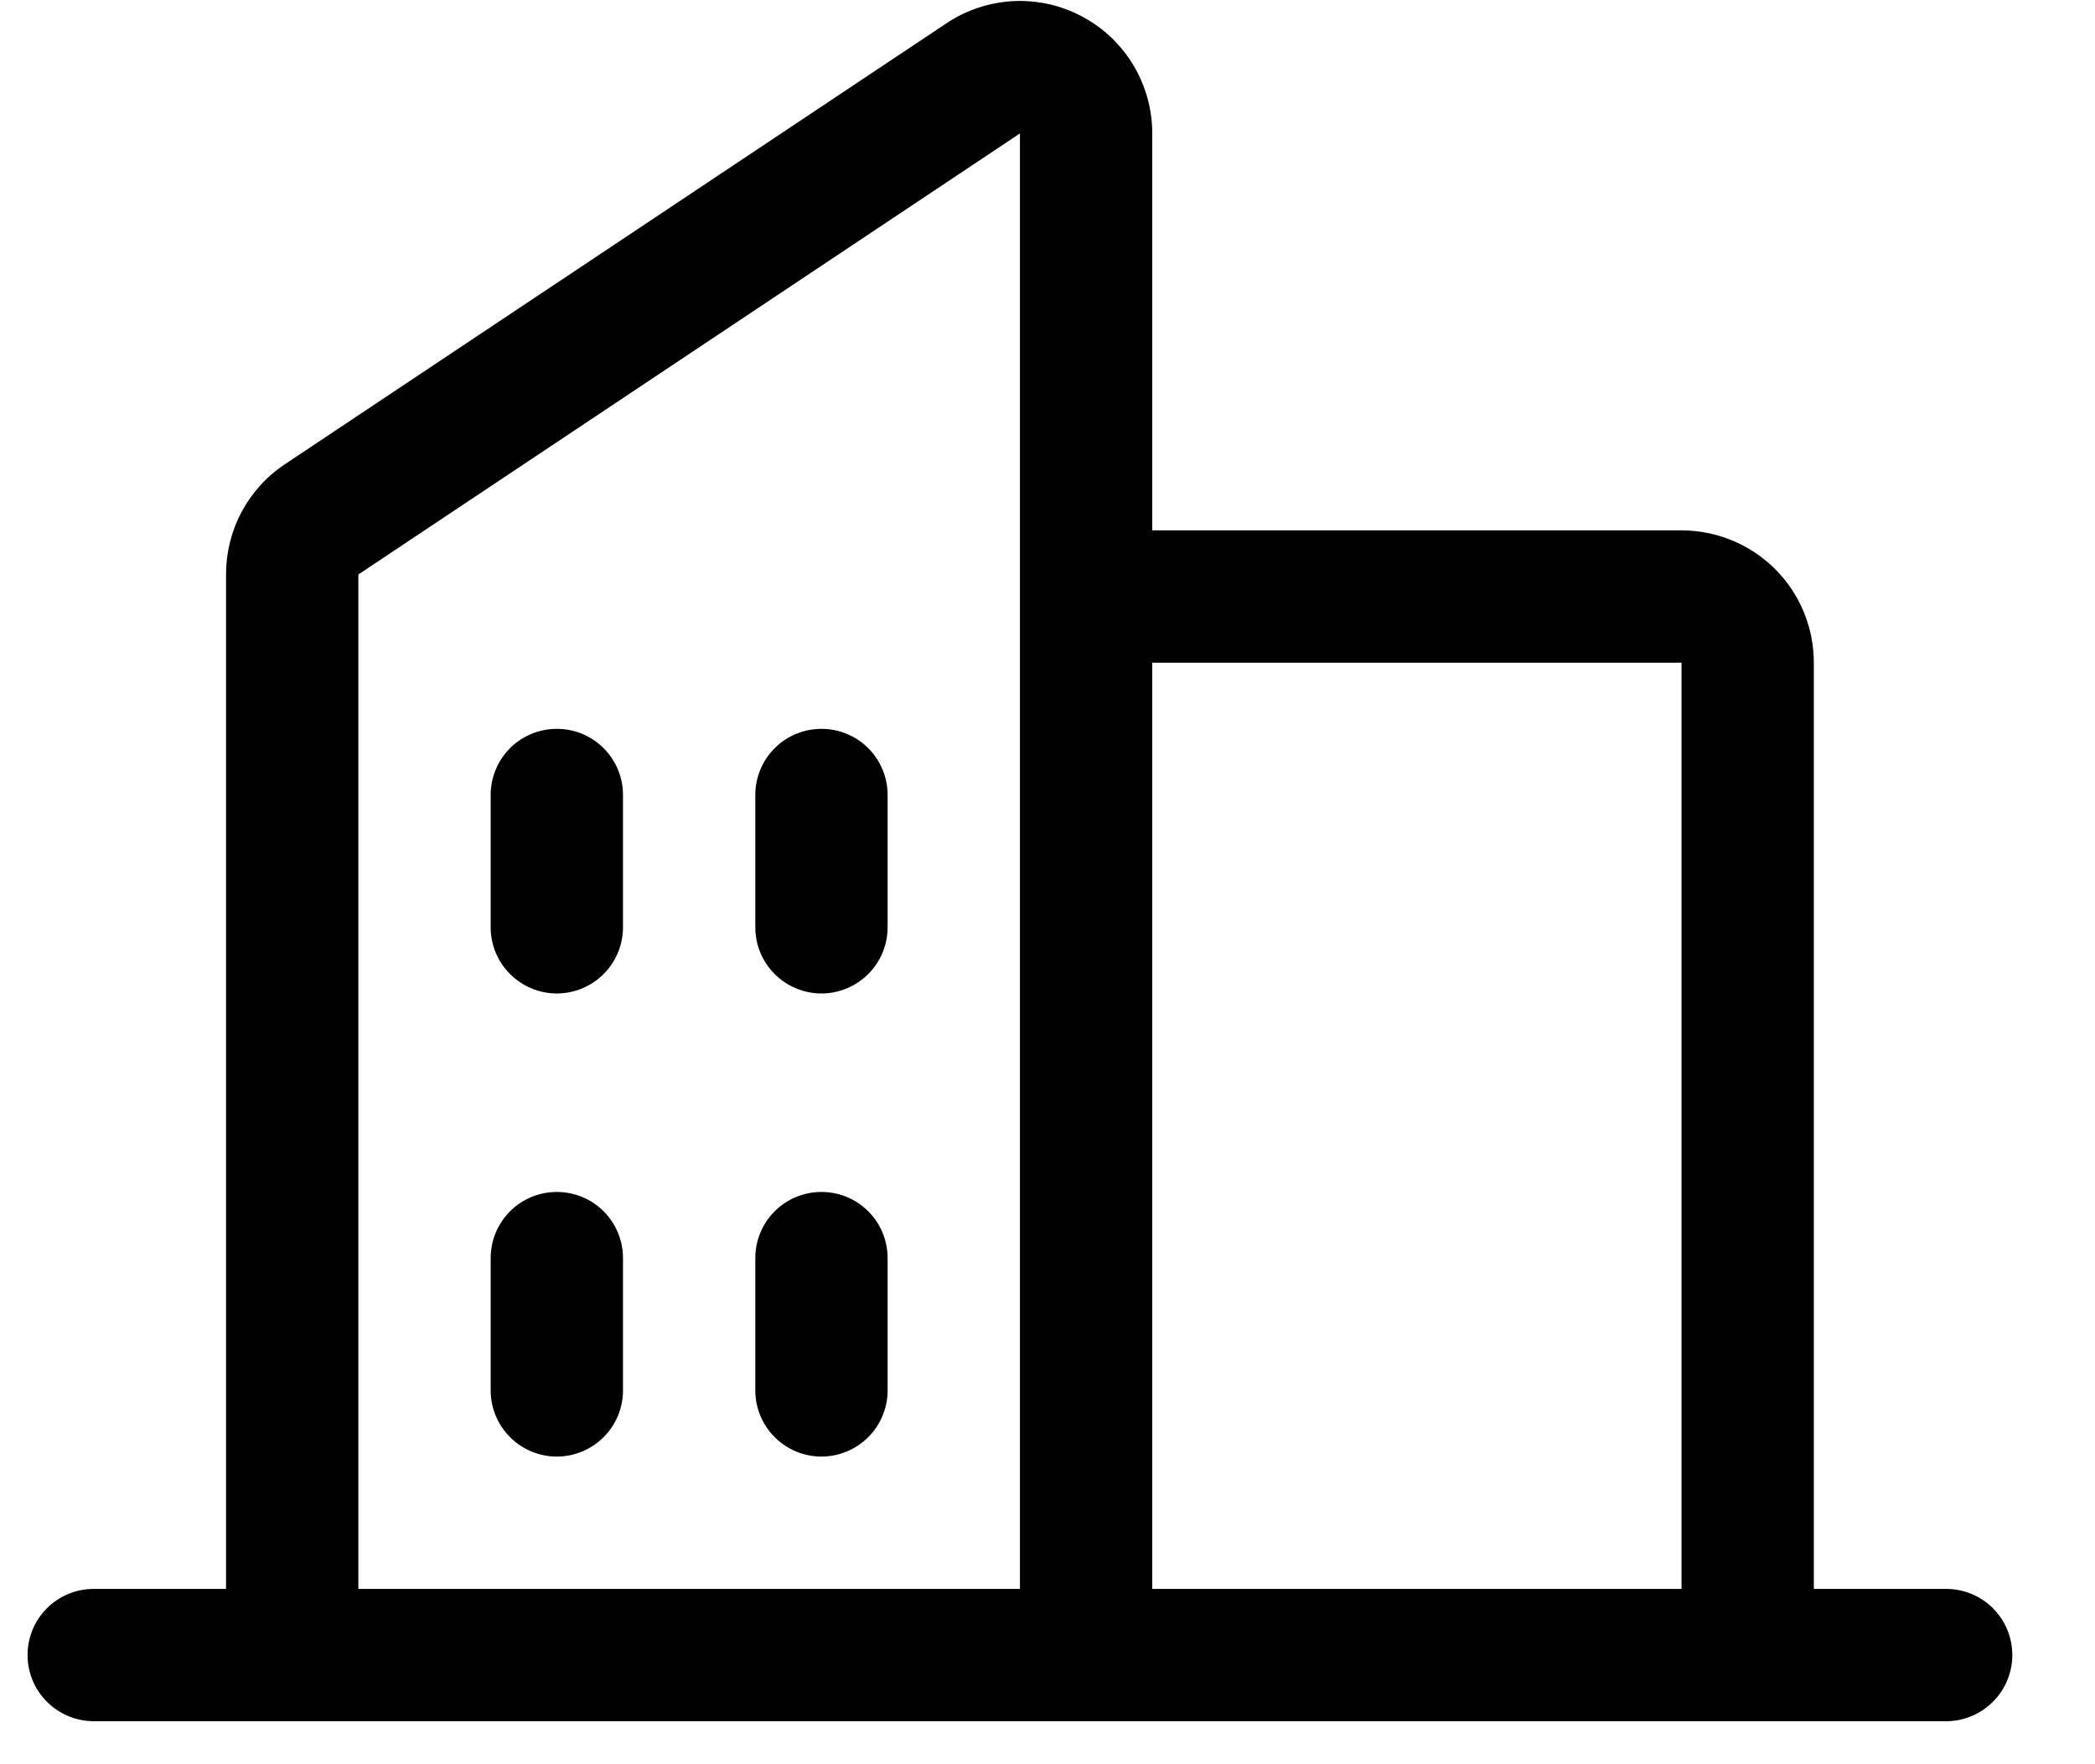 <svg width="19" height="16" viewBox="0 0 19 16" fill="none" xmlns="http://www.w3.org/2000/svg">
<path d="M17.65 14.41H16.45V6.01C16.45 5.691 16.324 5.386 16.099 5.161C15.873 4.936 15.568 4.81 15.25 4.81H10.45V1.21C10.45 0.992 10.391 0.779 10.28 0.593C10.168 0.406 10.008 0.253 9.816 0.151C9.625 0.048 9.409 -0 9.192 0.01C8.975 0.021 8.765 0.09 8.584 0.211L2.584 4.21C2.419 4.319 2.285 4.468 2.191 4.643C2.098 4.817 2.05 5.012 2.05 5.21V14.41H0.85C0.691 14.41 0.538 14.473 0.426 14.585C0.313 14.698 0.25 14.85 0.25 15.01C0.25 15.169 0.313 15.321 0.426 15.434C0.538 15.546 0.691 15.61 0.85 15.61H17.65C17.809 15.61 17.962 15.546 18.074 15.434C18.187 15.321 18.25 15.169 18.25 15.01C18.25 14.85 18.187 14.698 18.074 14.585C17.962 14.473 17.809 14.41 17.65 14.41ZM15.25 6.01V14.41H10.45V6.01H15.25ZM3.25 5.21L9.25 1.21V14.41H3.25V5.21ZM8.05 7.21V8.41C8.05 8.569 7.987 8.721 7.874 8.834C7.762 8.946 7.609 9.01 7.45 9.01C7.291 9.01 7.138 8.946 7.026 8.834C6.913 8.721 6.85 8.569 6.85 8.41V7.21C6.85 7.05 6.913 6.898 7.026 6.785C7.138 6.673 7.291 6.61 7.45 6.61C7.609 6.61 7.762 6.673 7.874 6.785C7.987 6.898 8.05 7.05 8.05 7.21ZM5.65 7.21V8.41C5.65 8.569 5.587 8.721 5.474 8.834C5.362 8.946 5.209 9.01 5.05 9.01C4.891 9.01 4.738 8.946 4.626 8.834C4.513 8.721 4.45 8.569 4.45 8.41V7.21C4.45 7.05 4.513 6.898 4.626 6.785C4.738 6.673 4.891 6.61 5.05 6.61C5.209 6.61 5.362 6.673 5.474 6.785C5.587 6.898 5.65 7.05 5.65 7.21ZM5.65 11.41V12.61C5.65 12.769 5.587 12.921 5.474 13.034C5.362 13.146 5.209 13.21 5.05 13.21C4.891 13.21 4.738 13.146 4.626 13.034C4.513 12.921 4.45 12.769 4.45 12.61V11.41C4.45 11.25 4.513 11.098 4.626 10.985C4.738 10.873 4.891 10.81 5.05 10.81C5.209 10.81 5.362 10.873 5.474 10.985C5.587 11.098 5.65 11.25 5.65 11.41ZM8.05 11.41V12.61C8.05 12.769 7.987 12.921 7.874 13.034C7.762 13.146 7.609 13.21 7.45 13.21C7.291 13.21 7.138 13.146 7.026 13.034C6.913 12.921 6.85 12.769 6.85 12.61V11.41C6.85 11.25 6.913 11.098 7.026 10.985C7.138 10.873 7.291 10.81 7.45 10.81C7.609 10.81 7.762 10.873 7.874 10.985C7.987 11.098 8.05 11.25 8.05 11.41Z" fill="black"/>
</svg>

